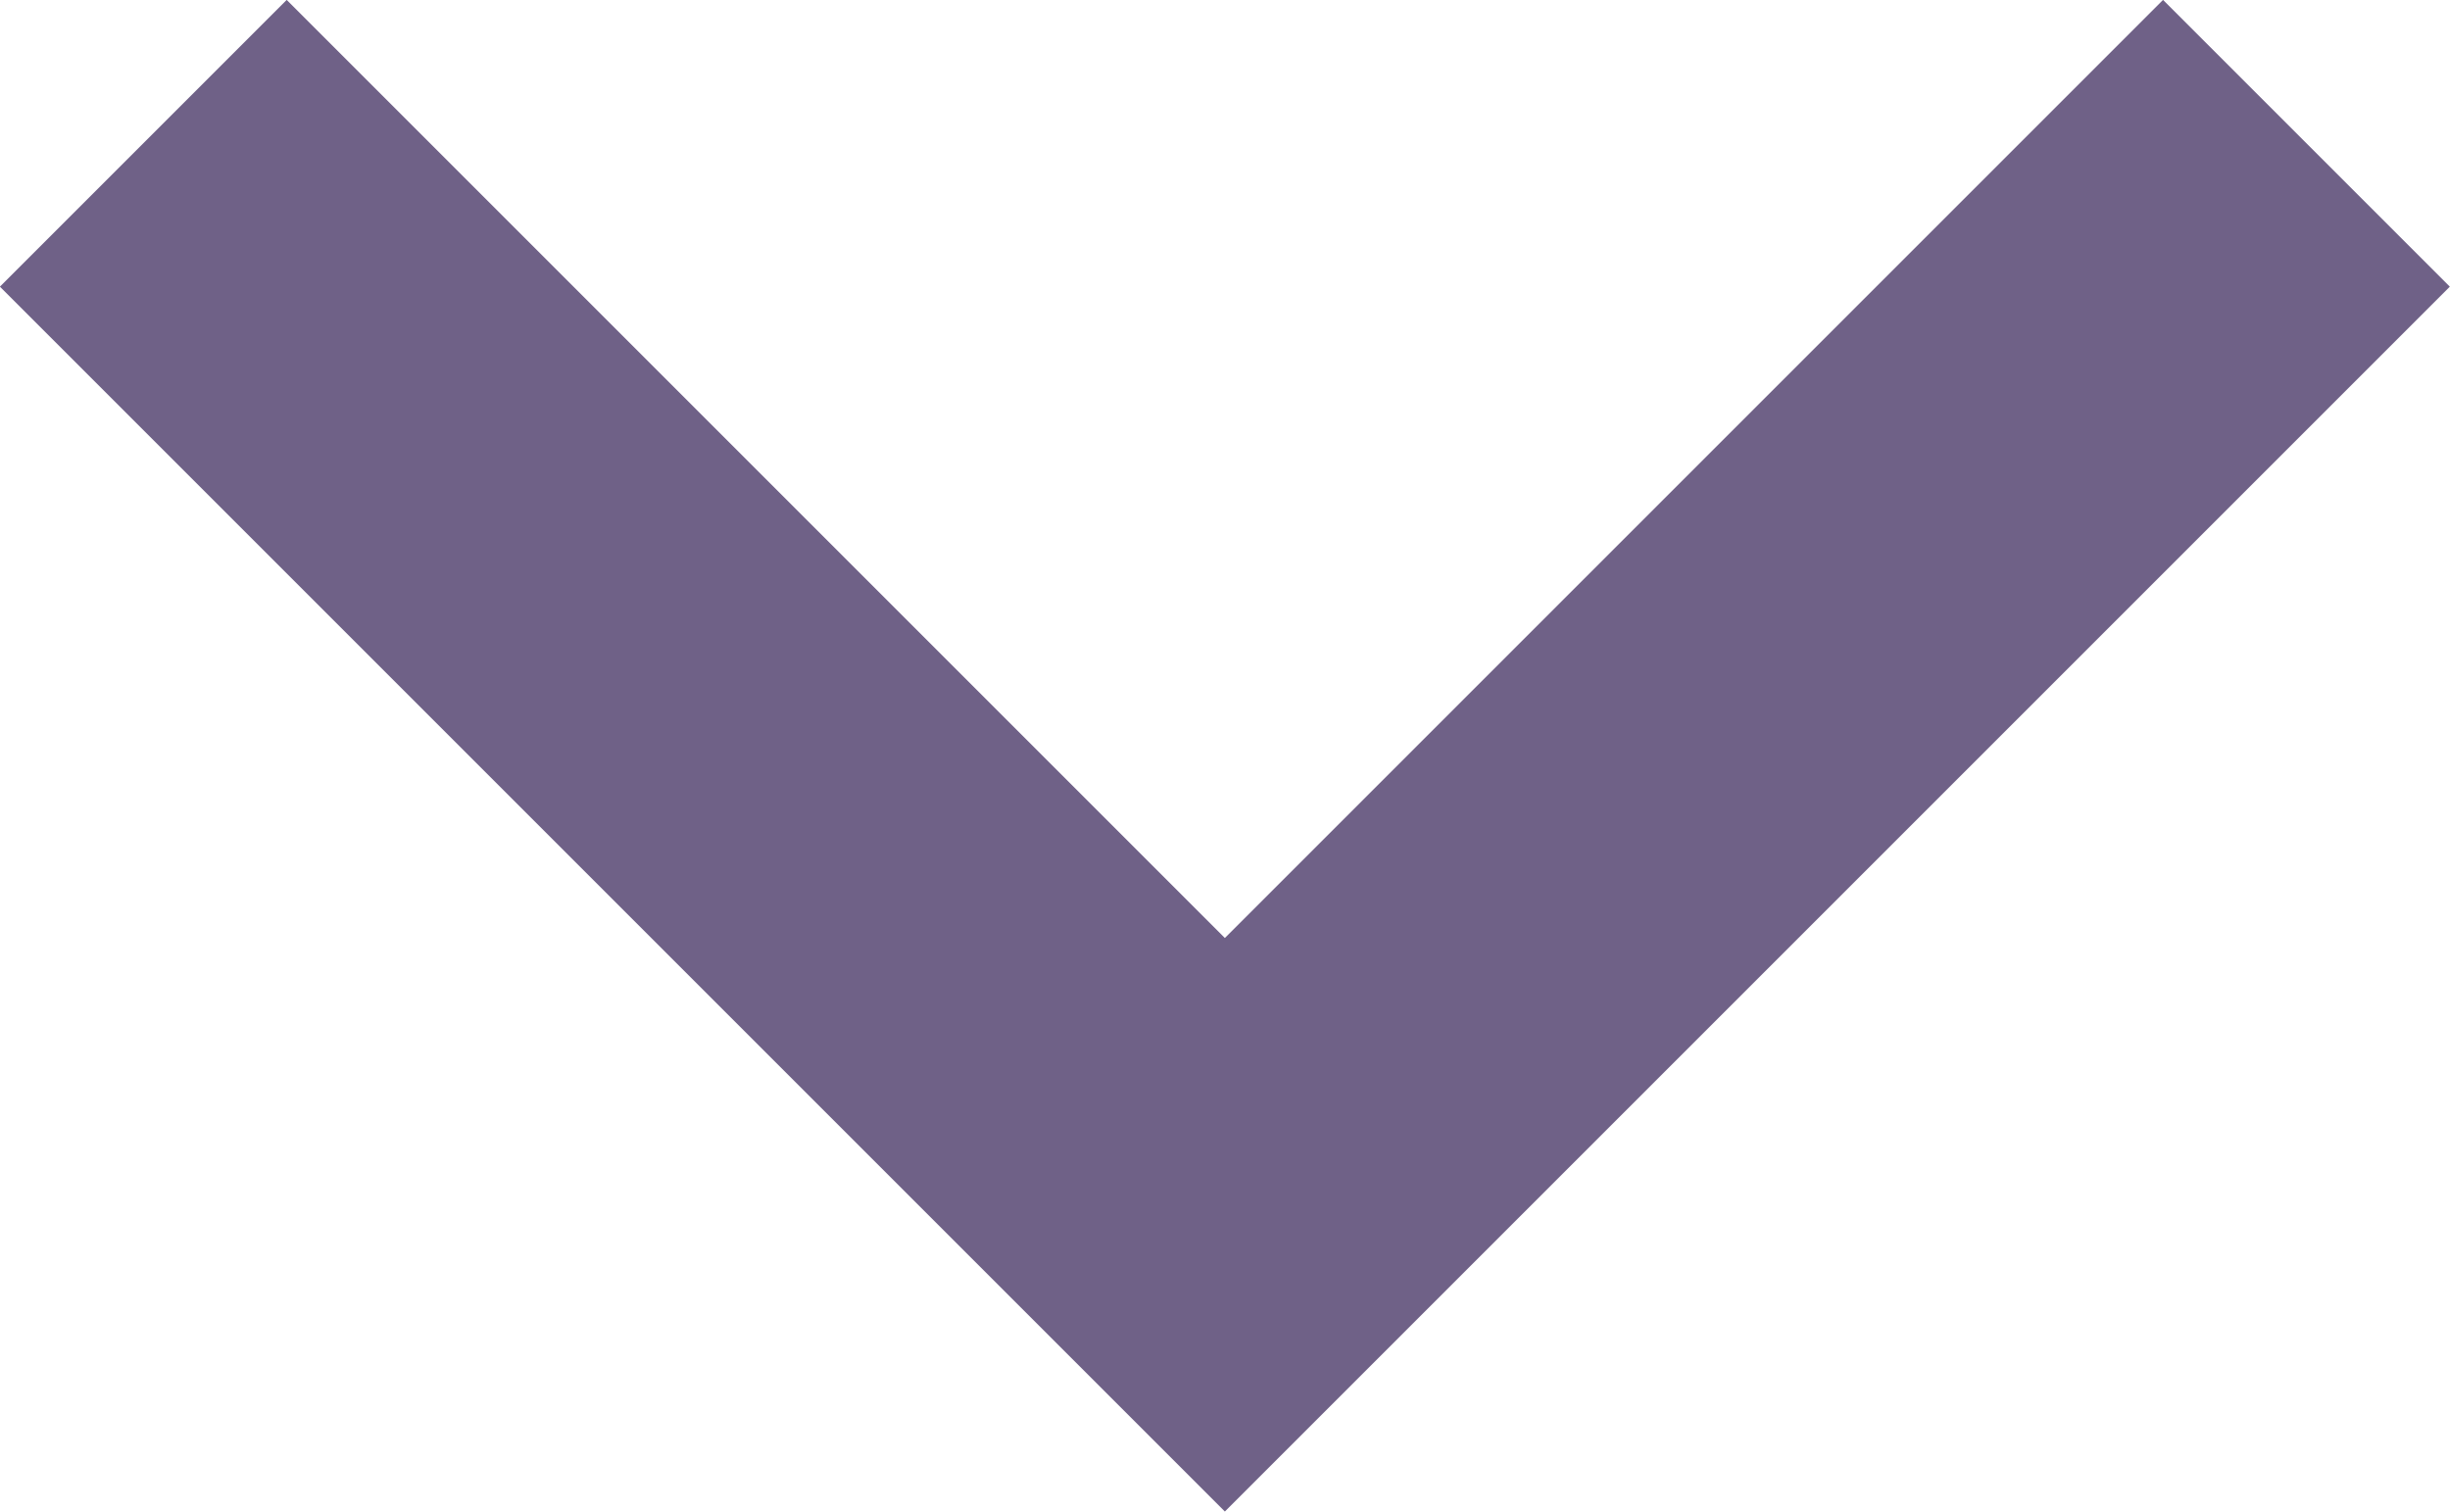 <svg xmlns="http://www.w3.org/2000/svg" width="9.061" height="5.591" viewBox="0 0 9.061 5.591">
  <path id="Path_818" data-name="Path 818" d="M4205.586,18.335l4,4,4-4" transform="translate(-4205.056 -17.805)" fill="none" stroke="#6f6187" stroke-width="1.5"/>
</svg>
